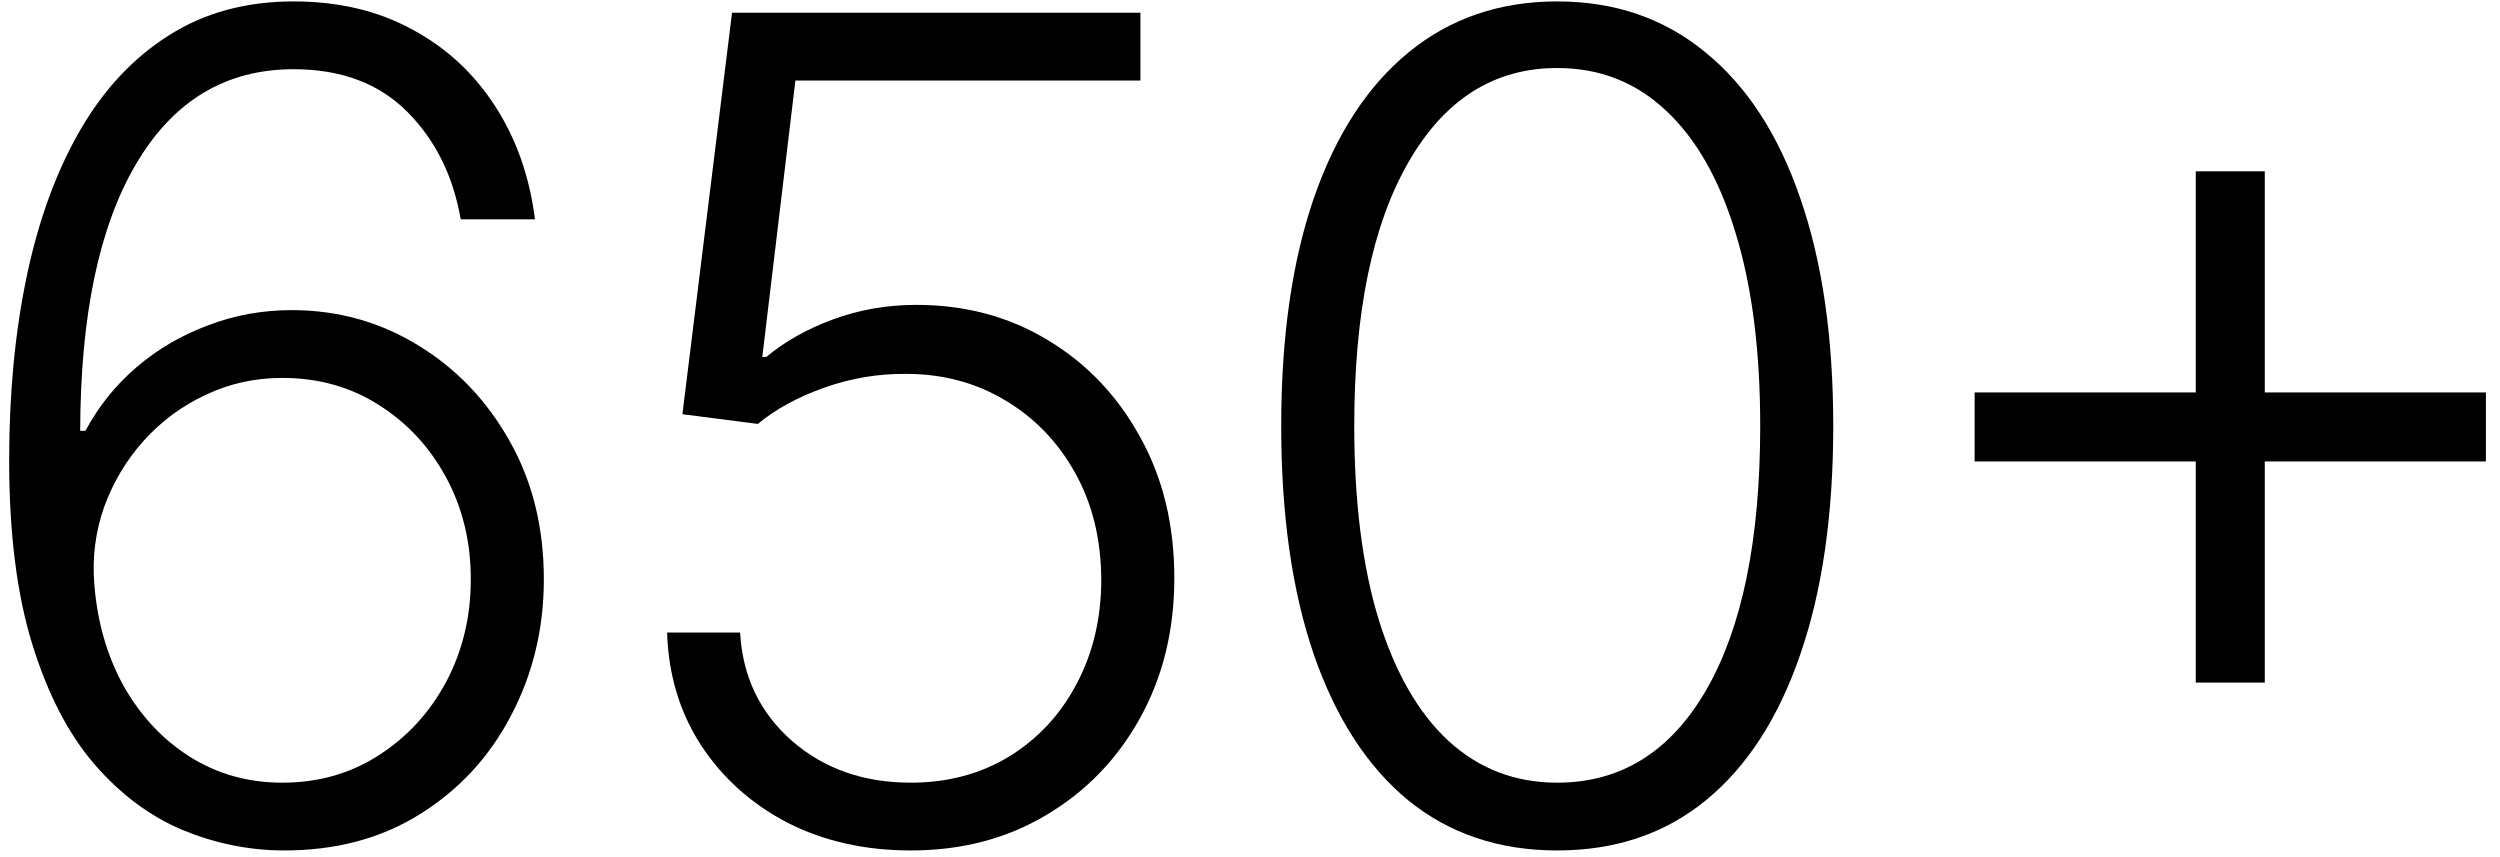 <?xml version="1.0" encoding="UTF-8"?> <svg xmlns="http://www.w3.org/2000/svg" width="143" height="49" viewBox="0 0 143 49" fill="none"><path d="M16.151 48.646C14.197 48.631 12.289 48.239 10.427 47.469C8.565 46.684 6.887 45.43 5.395 43.707C3.902 41.968 2.717 39.675 1.84 36.828C0.963 33.981 0.524 30.48 0.524 26.326C0.524 22.479 0.863 18.955 1.54 15.754C2.217 12.553 3.232 9.783 4.587 7.444C5.941 5.105 7.634 3.297 9.665 2.02C11.696 0.727 14.073 0.081 16.797 0.081C19.352 0.081 21.606 0.612 23.56 1.674C25.515 2.72 27.1 4.182 28.315 6.059C29.531 7.937 30.293 10.099 30.601 12.546H26.353C25.922 10.053 24.899 7.998 23.283 6.382C21.668 4.767 19.506 3.959 16.797 3.959C12.919 3.959 9.919 5.759 7.795 9.36C5.672 12.946 4.602 18.039 4.587 24.641H4.887C5.641 23.24 6.61 22.032 7.795 21.017C8.995 19.986 10.357 19.186 11.881 18.616C13.404 18.031 15.005 17.739 16.682 17.739C19.313 17.739 21.721 18.408 23.907 19.747C26.092 21.071 27.838 22.894 29.146 25.218C30.454 27.526 31.108 30.165 31.108 33.135C31.108 35.951 30.485 38.544 29.239 40.914C28.008 43.283 26.269 45.169 24.022 46.569C21.791 47.969 19.167 48.662 16.151 48.646ZM16.151 44.769C18.213 44.769 20.052 44.245 21.668 43.199C23.299 42.153 24.584 40.752 25.522 38.998C26.461 37.228 26.93 35.274 26.93 33.135C26.93 30.996 26.461 29.057 25.522 27.318C24.584 25.579 23.299 24.194 21.668 23.163C20.052 22.132 18.213 21.617 16.151 21.617C14.581 21.617 13.119 21.94 11.765 22.586C10.411 23.217 9.234 24.087 8.234 25.195C7.249 26.287 6.495 27.541 5.972 28.957C5.464 30.373 5.271 31.858 5.395 33.412C5.564 35.582 6.125 37.528 7.08 39.252C8.049 40.96 9.311 42.306 10.865 43.291C12.435 44.276 14.197 44.769 16.151 44.769Z" fill="black"></path><path d="M52.099 48.646C49.467 48.646 47.113 48.115 45.035 47.054C42.973 45.977 41.327 44.499 40.096 42.622C38.88 40.745 38.234 38.598 38.157 36.182H42.335C42.473 38.69 43.458 40.752 45.289 42.368C47.12 43.968 49.39 44.769 52.099 44.769C54.207 44.769 56.084 44.268 57.731 43.268C59.377 42.252 60.662 40.868 61.585 39.113C62.524 37.344 62.993 35.351 62.993 33.135C62.978 30.827 62.478 28.796 61.493 27.041C60.508 25.272 59.169 23.887 57.477 22.886C55.799 21.886 53.914 21.386 51.822 21.386C50.236 21.371 48.682 21.632 47.159 22.171C45.635 22.709 44.366 23.402 43.35 24.248L39.034 23.694L41.873 0.727H65.232V4.605H45.497L43.604 20.417H43.835C44.881 19.539 46.151 18.824 47.644 18.27C49.152 17.716 50.744 17.439 52.422 17.439C55.207 17.439 57.708 18.108 59.923 19.447C62.155 20.786 63.917 22.633 65.209 24.987C66.517 27.326 67.171 30.019 67.171 33.066C67.171 36.051 66.517 38.721 65.209 41.075C63.917 43.414 62.132 45.261 59.854 46.615C57.592 47.969 55.007 48.646 52.099 48.646Z" fill="black"></path><path d="M89.073 48.646C85.749 48.646 82.91 47.692 80.556 45.784C78.217 43.861 76.416 41.083 75.155 37.451C73.908 33.82 73.285 29.457 73.285 24.364C73.285 19.285 73.908 14.938 75.155 11.322C76.416 7.69 78.225 4.913 80.579 2.989C82.949 1.05 85.78 0.081 89.073 0.081C92.366 0.081 95.19 1.05 97.544 2.989C99.914 4.913 101.722 7.69 102.969 11.322C104.231 14.938 104.862 19.285 104.862 24.364C104.862 29.457 104.231 33.82 102.969 37.451C101.722 41.083 99.922 43.861 97.568 45.784C95.229 47.692 92.397 48.646 89.073 48.646ZM89.073 44.769C92.72 44.769 95.567 42.991 97.614 39.437C99.66 35.866 100.684 30.842 100.684 24.364C100.684 20.055 100.214 16.377 99.276 13.33C98.352 10.268 97.021 7.929 95.282 6.313C93.559 4.697 91.489 3.89 89.073 3.89C85.457 3.89 82.618 5.69 80.556 9.291C78.494 12.876 77.463 17.901 77.463 24.364C77.463 28.672 77.924 32.35 78.848 35.397C79.786 38.444 81.118 40.767 82.841 42.368C84.58 43.968 86.657 44.769 89.073 44.769Z" fill="black"></path><path d="M125.598 39.044V9.799H129.545V39.044H125.598ZM112.949 26.395V22.448H142.194V26.395H112.949Z" fill="black"></path></svg> 